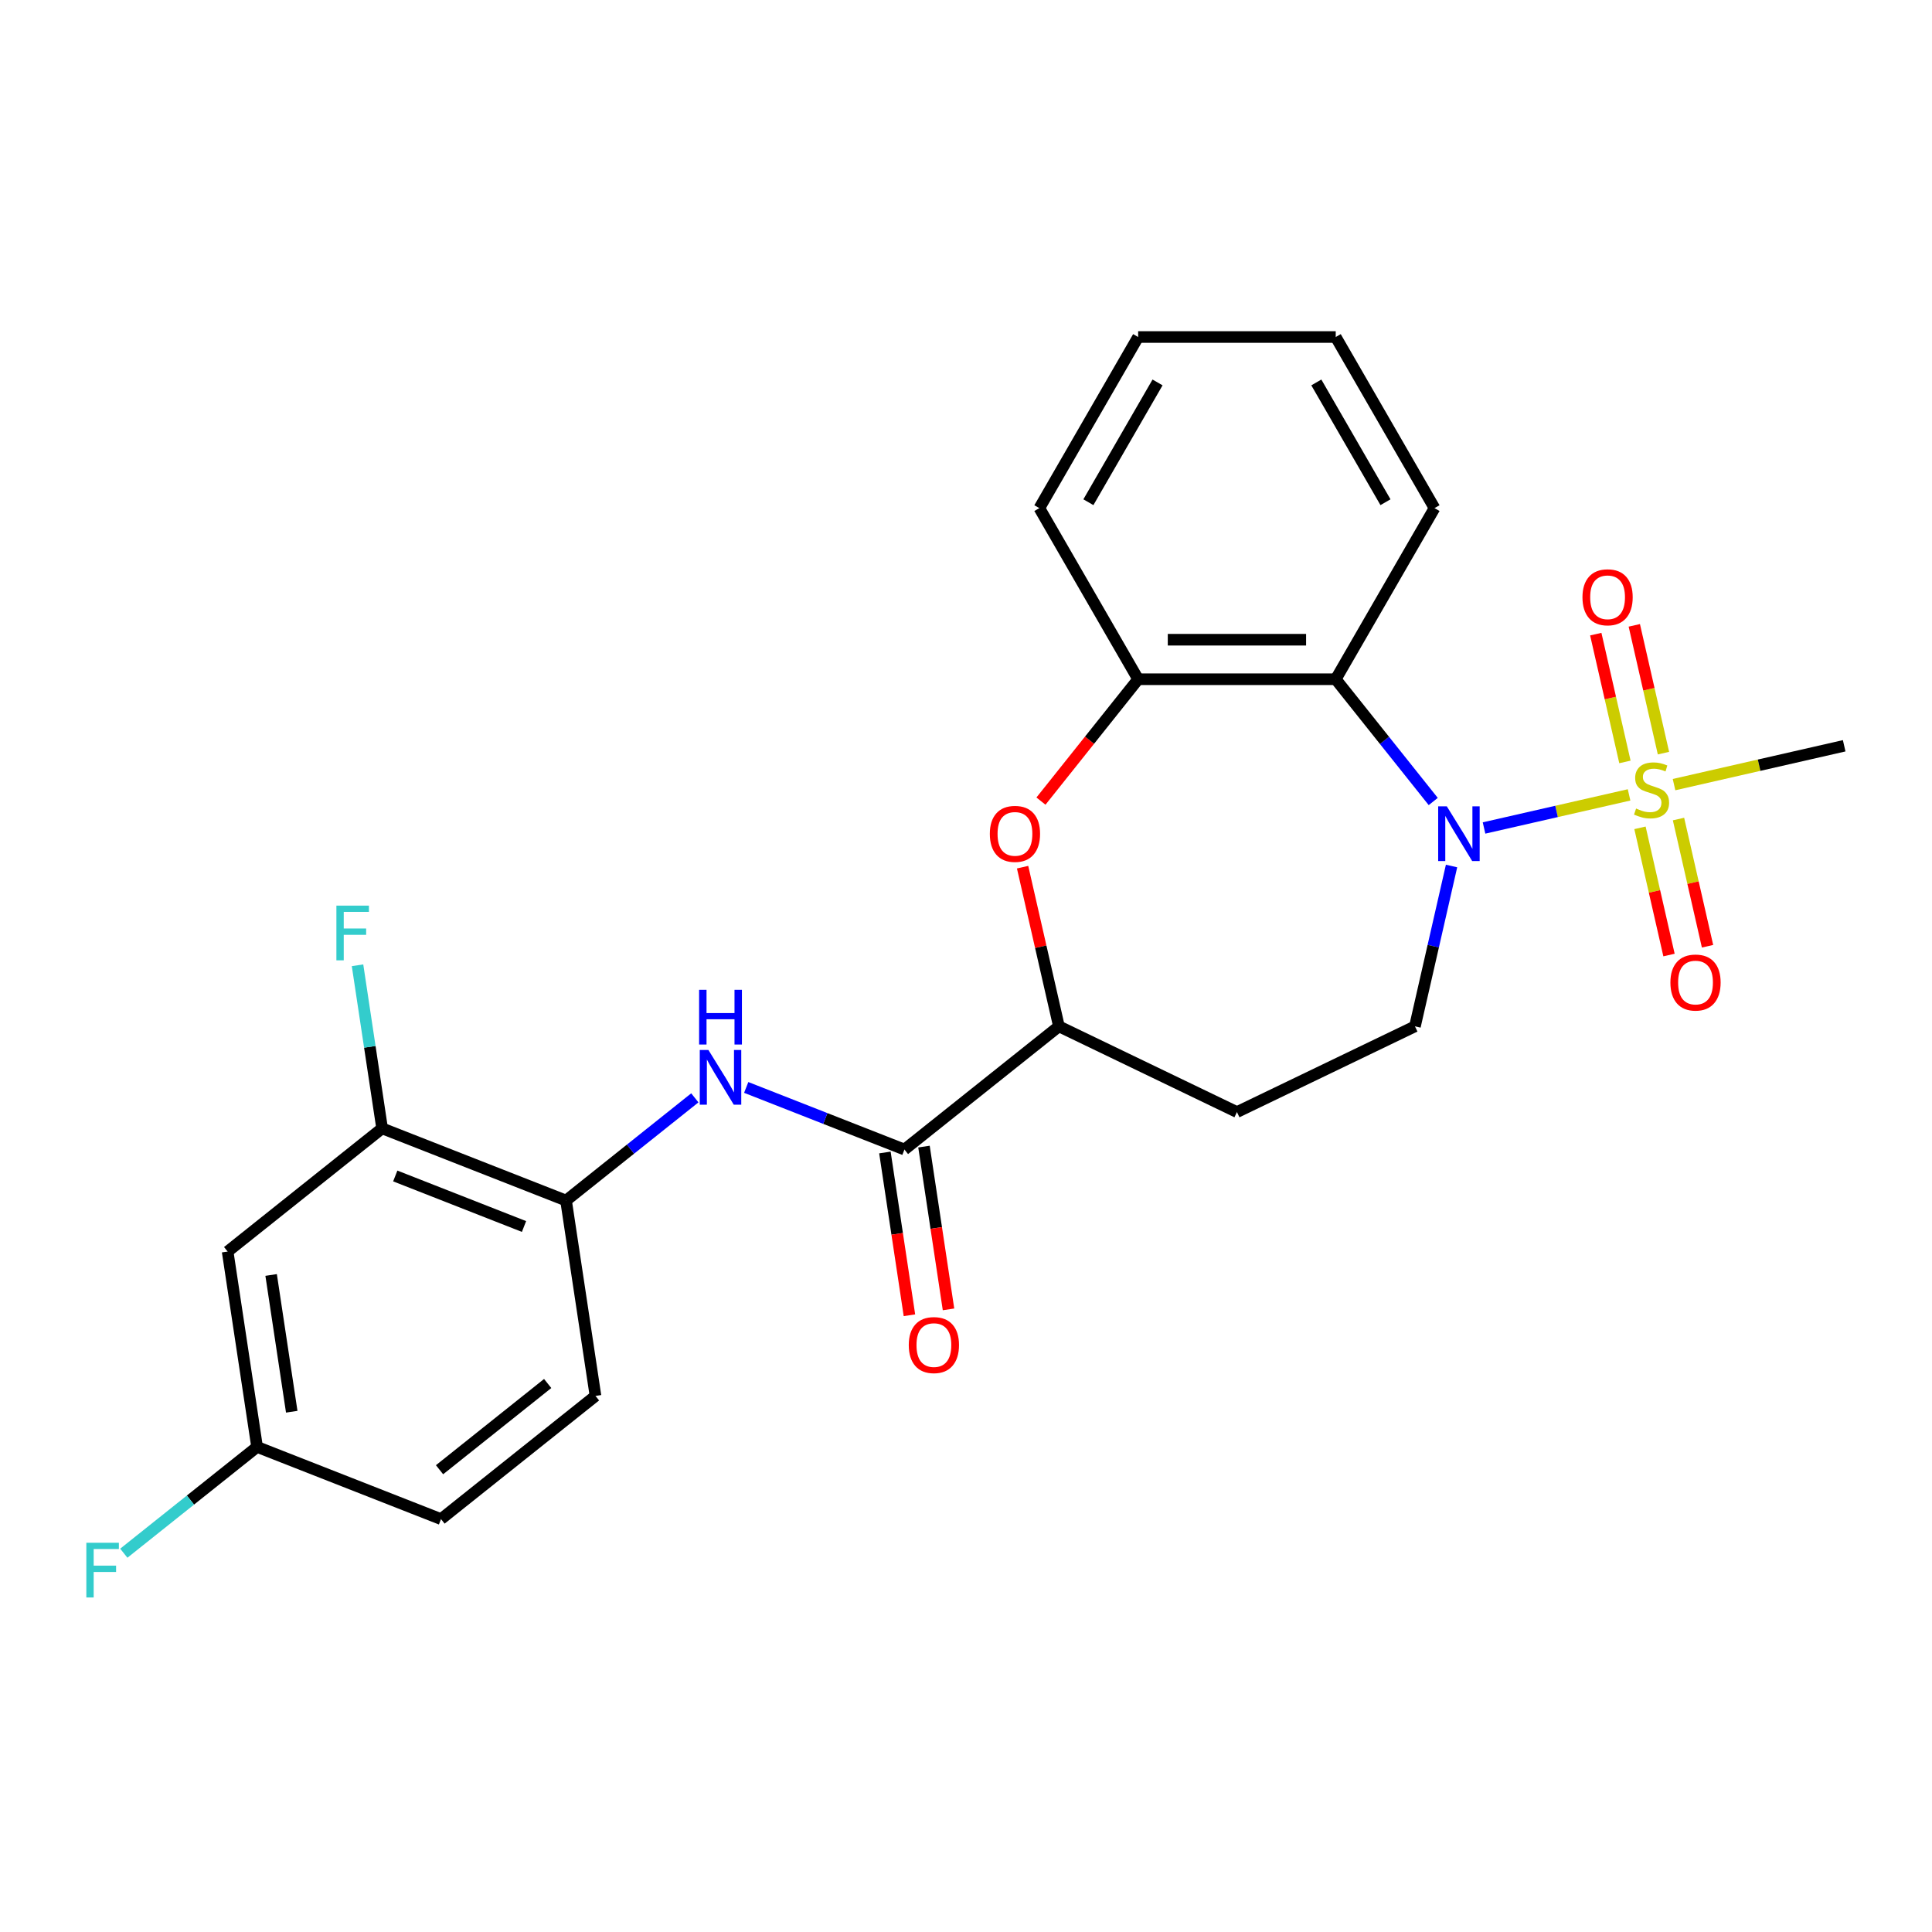 <?xml version='1.0' encoding='iso-8859-1'?>
<svg version='1.1' baseProfile='full'
              xmlns='http://www.w3.org/2000/svg'
                      xmlns:rdkit='http://www.rdkit.org/xml'
                      xmlns:xlink='http://www.w3.org/1999/xlink'
                  xml:space='preserve'
width='1000px' height='1000px' viewBox='0 0 1000 1000'>
<!-- END OF HEADER -->
<rect style='opacity:1.0;fill:#FFFFFF;stroke:none' width='1000' height='1000' x='0' y='0'> </rect>
<path class='bond-0' d='M 843.204,411.429 L 805.668,419.996' style='fill:none;fill-rule:evenodd;stroke:#CCCC00;stroke-width:6px;stroke-linecap:butt;stroke-linejoin:miter;stroke-opacity:1' />
<path class='bond-0' d='M 805.668,419.996 L 768.133,428.563' style='fill:none;fill-rule:evenodd;stroke:#0000FF;stroke-width:6px;stroke-linecap:butt;stroke-linejoin:miter;stroke-opacity:1' />
<path class='bond-10' d='M 861.004,389.82 L 853.456,356.751' style='fill:none;fill-rule:evenodd;stroke:#CCCC00;stroke-width:6px;stroke-linecap:butt;stroke-linejoin:miter;stroke-opacity:1' />
<path class='bond-10' d='M 853.456,356.751 L 845.909,323.681' style='fill:none;fill-rule:evenodd;stroke:#FF0000;stroke-width:6px;stroke-linecap:butt;stroke-linejoin:miter;stroke-opacity:1' />
<path class='bond-10' d='M 841.063,394.372 L 833.515,361.302' style='fill:none;fill-rule:evenodd;stroke:#CCCC00;stroke-width:6px;stroke-linecap:butt;stroke-linejoin:miter;stroke-opacity:1' />
<path class='bond-10' d='M 833.515,361.302 L 825.968,328.232' style='fill:none;fill-rule:evenodd;stroke:#FF0000;stroke-width:6px;stroke-linecap:butt;stroke-linejoin:miter;stroke-opacity:1' />
<path class='bond-11' d='M 848.85,428.485 L 856.363,461.405' style='fill:none;fill-rule:evenodd;stroke:#CCCC00;stroke-width:6px;stroke-linecap:butt;stroke-linejoin:miter;stroke-opacity:1' />
<path class='bond-11' d='M 856.363,461.405 L 863.877,494.324' style='fill:none;fill-rule:evenodd;stroke:#FF0000;stroke-width:6px;stroke-linecap:butt;stroke-linejoin:miter;stroke-opacity:1' />
<path class='bond-11' d='M 868.791,423.934 L 876.304,456.853' style='fill:none;fill-rule:evenodd;stroke:#CCCC00;stroke-width:6px;stroke-linecap:butt;stroke-linejoin:miter;stroke-opacity:1' />
<path class='bond-11' d='M 876.304,456.853 L 883.818,489.773' style='fill:none;fill-rule:evenodd;stroke:#FF0000;stroke-width:6px;stroke-linecap:butt;stroke-linejoin:miter;stroke-opacity:1' />
<path class='bond-17' d='M 866.477,406.117 L 910.511,396.066' style='fill:none;fill-rule:evenodd;stroke:#CCCC00;stroke-width:6px;stroke-linecap:butt;stroke-linejoin:miter;stroke-opacity:1' />
<path class='bond-17' d='M 910.511,396.066 L 954.545,386.016' style='fill:none;fill-rule:evenodd;stroke:#000000;stroke-width:6px;stroke-linecap:butt;stroke-linejoin:miter;stroke-opacity:1' />
<path class='bond-1' d='M 741.838,414.856 L 716.605,383.214' style='fill:none;fill-rule:evenodd;stroke:#0000FF;stroke-width:6px;stroke-linecap:butt;stroke-linejoin:miter;stroke-opacity:1' />
<path class='bond-1' d='M 716.605,383.214 L 691.371,351.573' style='fill:none;fill-rule:evenodd;stroke:#000000;stroke-width:6px;stroke-linecap:butt;stroke-linejoin:miter;stroke-opacity:1' />
<path class='bond-7' d='M 751.32,448.247 L 741.849,489.741' style='fill:none;fill-rule:evenodd;stroke:#0000FF;stroke-width:6px;stroke-linecap:butt;stroke-linejoin:miter;stroke-opacity:1' />
<path class='bond-7' d='M 741.849,489.741 L 732.378,531.235' style='fill:none;fill-rule:evenodd;stroke:#000000;stroke-width:6px;stroke-linecap:butt;stroke-linejoin:miter;stroke-opacity:1' />
<path class='bond-4' d='M 691.371,351.573 L 589.102,351.573' style='fill:none;fill-rule:evenodd;stroke:#000000;stroke-width:6px;stroke-linecap:butt;stroke-linejoin:miter;stroke-opacity:1' />
<path class='bond-4' d='M 676.031,331.119 L 604.442,331.119' style='fill:none;fill-rule:evenodd;stroke:#000000;stroke-width:6px;stroke-linecap:butt;stroke-linejoin:miter;stroke-opacity:1' />
<path class='bond-21' d='M 691.371,351.573 L 742.506,263.005' style='fill:none;fill-rule:evenodd;stroke:#000000;stroke-width:6px;stroke-linecap:butt;stroke-linejoin:miter;stroke-opacity:1' />
<path class='bond-2' d='M 538.797,414.653 L 563.949,383.113' style='fill:none;fill-rule:evenodd;stroke:#FF0000;stroke-width:6px;stroke-linecap:butt;stroke-linejoin:miter;stroke-opacity:1' />
<path class='bond-2' d='M 563.949,383.113 L 589.102,351.573' style='fill:none;fill-rule:evenodd;stroke:#000000;stroke-width:6px;stroke-linecap:butt;stroke-linejoin:miter;stroke-opacity:1' />
<path class='bond-25' d='M 529.29,448.847 L 538.693,490.041' style='fill:none;fill-rule:evenodd;stroke:#FF0000;stroke-width:6px;stroke-linecap:butt;stroke-linejoin:miter;stroke-opacity:1' />
<path class='bond-25' d='M 538.693,490.041 L 548.095,531.235' style='fill:none;fill-rule:evenodd;stroke:#000000;stroke-width:6px;stroke-linecap:butt;stroke-linejoin:miter;stroke-opacity:1' />
<path class='bond-3' d='M 468.138,594.999 L 548.095,531.235' style='fill:none;fill-rule:evenodd;stroke:#000000;stroke-width:6px;stroke-linecap:butt;stroke-linejoin:miter;stroke-opacity:1' />
<path class='bond-5' d='M 468.138,594.999 L 427.186,578.927' style='fill:none;fill-rule:evenodd;stroke:#000000;stroke-width:6px;stroke-linecap:butt;stroke-linejoin:miter;stroke-opacity:1' />
<path class='bond-5' d='M 427.186,578.927 L 386.235,562.854' style='fill:none;fill-rule:evenodd;stroke:#0000FF;stroke-width:6px;stroke-linecap:butt;stroke-linejoin:miter;stroke-opacity:1' />
<path class='bond-14' d='M 458.025,596.523 L 464.374,638.648' style='fill:none;fill-rule:evenodd;stroke:#000000;stroke-width:6px;stroke-linecap:butt;stroke-linejoin:miter;stroke-opacity:1' />
<path class='bond-14' d='M 464.374,638.648 L 470.724,680.774' style='fill:none;fill-rule:evenodd;stroke:#FF0000;stroke-width:6px;stroke-linecap:butt;stroke-linejoin:miter;stroke-opacity:1' />
<path class='bond-14' d='M 478.25,593.475 L 484.6,635.6' style='fill:none;fill-rule:evenodd;stroke:#000000;stroke-width:6px;stroke-linecap:butt;stroke-linejoin:miter;stroke-opacity:1' />
<path class='bond-14' d='M 484.6,635.6 L 490.949,677.725' style='fill:none;fill-rule:evenodd;stroke:#FF0000;stroke-width:6px;stroke-linecap:butt;stroke-linejoin:miter;stroke-opacity:1' />
<path class='bond-22' d='M 589.102,351.573 L 537.967,263.005' style='fill:none;fill-rule:evenodd;stroke:#000000;stroke-width:6px;stroke-linecap:butt;stroke-linejoin:miter;stroke-opacity:1' />
<path class='bond-8' d='M 359.641,568.24 L 326.311,594.82' style='fill:none;fill-rule:evenodd;stroke:#0000FF;stroke-width:6px;stroke-linecap:butt;stroke-linejoin:miter;stroke-opacity:1' />
<path class='bond-8' d='M 326.311,594.82 L 292.981,621.4' style='fill:none;fill-rule:evenodd;stroke:#000000;stroke-width:6px;stroke-linecap:butt;stroke-linejoin:miter;stroke-opacity:1' />
<path class='bond-6' d='M 548.095,531.235 L 640.237,575.608' style='fill:none;fill-rule:evenodd;stroke:#000000;stroke-width:6px;stroke-linecap:butt;stroke-linejoin:miter;stroke-opacity:1' />
<path class='bond-12' d='M 732.378,531.235 L 640.237,575.608' style='fill:none;fill-rule:evenodd;stroke:#000000;stroke-width:6px;stroke-linecap:butt;stroke-linejoin:miter;stroke-opacity:1' />
<path class='bond-9' d='M 292.981,621.4 L 197.781,584.036' style='fill:none;fill-rule:evenodd;stroke:#000000;stroke-width:6px;stroke-linecap:butt;stroke-linejoin:miter;stroke-opacity:1' />
<path class='bond-9' d='M 271.228,634.835 L 204.588,608.681' style='fill:none;fill-rule:evenodd;stroke:#000000;stroke-width:6px;stroke-linecap:butt;stroke-linejoin:miter;stroke-opacity:1' />
<path class='bond-15' d='M 292.981,621.4 L 308.223,722.527' style='fill:none;fill-rule:evenodd;stroke:#000000;stroke-width:6px;stroke-linecap:butt;stroke-linejoin:miter;stroke-opacity:1' />
<path class='bond-13' d='M 197.781,584.036 L 117.823,647.8' style='fill:none;fill-rule:evenodd;stroke:#000000;stroke-width:6px;stroke-linecap:butt;stroke-linejoin:miter;stroke-opacity:1' />
<path class='bond-18' d='M 197.781,584.036 L 191.419,541.831' style='fill:none;fill-rule:evenodd;stroke:#000000;stroke-width:6px;stroke-linecap:butt;stroke-linejoin:miter;stroke-opacity:1' />
<path class='bond-18' d='M 191.419,541.831 L 185.058,499.626' style='fill:none;fill-rule:evenodd;stroke:#33CCCC;stroke-width:6px;stroke-linecap:butt;stroke-linejoin:miter;stroke-opacity:1' />
<path class='bond-27' d='M 117.823,647.8 L 133.066,748.927' style='fill:none;fill-rule:evenodd;stroke:#000000;stroke-width:6px;stroke-linecap:butt;stroke-linejoin:miter;stroke-opacity:1' />
<path class='bond-27' d='M 140.335,659.921 L 151.005,730.71' style='fill:none;fill-rule:evenodd;stroke:#000000;stroke-width:6px;stroke-linecap:butt;stroke-linejoin:miter;stroke-opacity:1' />
<path class='bond-19' d='M 308.223,722.527 L 228.266,786.291' style='fill:none;fill-rule:evenodd;stroke:#000000;stroke-width:6px;stroke-linecap:butt;stroke-linejoin:miter;stroke-opacity:1' />
<path class='bond-19' d='M 283.477,716.1 L 227.507,760.734' style='fill:none;fill-rule:evenodd;stroke:#000000;stroke-width:6px;stroke-linecap:butt;stroke-linejoin:miter;stroke-opacity:1' />
<path class='bond-16' d='M 133.066,748.927 L 228.266,786.291' style='fill:none;fill-rule:evenodd;stroke:#000000;stroke-width:6px;stroke-linecap:butt;stroke-linejoin:miter;stroke-opacity:1' />
<path class='bond-20' d='M 133.066,748.927 L 98.576,776.432' style='fill:none;fill-rule:evenodd;stroke:#000000;stroke-width:6px;stroke-linecap:butt;stroke-linejoin:miter;stroke-opacity:1' />
<path class='bond-20' d='M 98.576,776.432 L 64.085,803.938' style='fill:none;fill-rule:evenodd;stroke:#33CCCC;stroke-width:6px;stroke-linecap:butt;stroke-linejoin:miter;stroke-opacity:1' />
<path class='bond-23' d='M 742.506,263.005 L 691.371,174.437' style='fill:none;fill-rule:evenodd;stroke:#000000;stroke-width:6px;stroke-linecap:butt;stroke-linejoin:miter;stroke-opacity:1' />
<path class='bond-23' d='M 717.122,259.947 L 681.328,197.949' style='fill:none;fill-rule:evenodd;stroke:#000000;stroke-width:6px;stroke-linecap:butt;stroke-linejoin:miter;stroke-opacity:1' />
<path class='bond-26' d='M 537.967,263.005 L 589.102,174.437' style='fill:none;fill-rule:evenodd;stroke:#000000;stroke-width:6px;stroke-linecap:butt;stroke-linejoin:miter;stroke-opacity:1' />
<path class='bond-26' d='M 563.351,259.947 L 599.145,197.949' style='fill:none;fill-rule:evenodd;stroke:#000000;stroke-width:6px;stroke-linecap:butt;stroke-linejoin:miter;stroke-opacity:1' />
<path class='bond-24' d='M 691.371,174.437 L 589.102,174.437' style='fill:none;fill-rule:evenodd;stroke:#000000;stroke-width:6px;stroke-linecap:butt;stroke-linejoin:miter;stroke-opacity:1' />
<path  class='atom-0' d='M 846.84 418.493
Q 847.16 418.613, 848.48 419.173
Q 849.8 419.733, 851.24 420.093
Q 852.72 420.413, 854.16 420.413
Q 856.84 420.413, 858.4 419.133
Q 859.96 417.813, 859.96 415.533
Q 859.96 413.973, 859.16 413.013
Q 858.4 412.053, 857.2 411.533
Q 856 411.013, 854 410.413
Q 851.48 409.653, 849.96 408.933
Q 848.48 408.213, 847.4 406.693
Q 846.36 405.173, 846.36 402.613
Q 846.36 399.053, 848.76 396.853
Q 851.2 394.653, 856 394.653
Q 859.28 394.653, 863 396.213
L 862.08 399.293
Q 858.68 397.893, 856.12 397.893
Q 853.36 397.893, 851.84 399.053
Q 850.32 400.173, 850.36 402.133
Q 850.36 403.653, 851.12 404.573
Q 851.92 405.493, 853.04 406.013
Q 854.2 406.533, 856.12 407.133
Q 858.68 407.933, 860.2 408.733
Q 861.72 409.533, 862.8 411.173
Q 863.92 412.773, 863.92 415.533
Q 863.92 419.453, 861.28 421.573
Q 858.68 423.653, 854.32 423.653
Q 851.8 423.653, 849.88 423.093
Q 848 422.573, 845.76 421.653
L 846.84 418.493
' fill='#CCCC00'/>
<path  class='atom-1' d='M 748.875 417.37
L 758.155 432.37
Q 759.075 433.85, 760.555 436.53
Q 762.035 439.21, 762.115 439.37
L 762.115 417.37
L 765.875 417.37
L 765.875 445.69
L 761.995 445.69
L 752.035 429.29
Q 750.875 427.37, 749.635 425.17
Q 748.435 422.97, 748.075 422.29
L 748.075 445.69
L 744.395 445.69
L 744.395 417.37
L 748.875 417.37
' fill='#0000FF'/>
<path  class='atom-3' d='M 512.338 431.61
Q 512.338 424.81, 515.698 421.01
Q 519.058 417.21, 525.338 417.21
Q 531.618 417.21, 534.978 421.01
Q 538.338 424.81, 538.338 431.61
Q 538.338 438.49, 534.938 442.41
Q 531.538 446.29, 525.338 446.29
Q 519.098 446.29, 515.698 442.41
Q 512.338 438.53, 512.338 431.61
M 525.338 443.09
Q 529.658 443.09, 531.978 440.21
Q 534.338 437.29, 534.338 431.61
Q 534.338 426.05, 531.978 423.25
Q 529.658 420.41, 525.338 420.41
Q 521.018 420.41, 518.658 423.21
Q 516.338 426.01, 516.338 431.61
Q 516.338 437.33, 518.658 440.21
Q 521.018 443.09, 525.338 443.09
' fill='#FF0000'/>
<path  class='atom-6' d='M 366.678 543.476
L 375.958 558.476
Q 376.878 559.956, 378.358 562.636
Q 379.838 565.316, 379.918 565.476
L 379.918 543.476
L 383.678 543.476
L 383.678 571.796
L 379.798 571.796
L 369.838 555.396
Q 368.678 553.476, 367.438 551.276
Q 366.238 549.076, 365.878 548.396
L 365.878 571.796
L 362.198 571.796
L 362.198 543.476
L 366.678 543.476
' fill='#0000FF'/>
<path  class='atom-6' d='M 361.858 512.324
L 365.698 512.324
L 365.698 524.364
L 380.178 524.364
L 380.178 512.324
L 384.018 512.324
L 384.018 540.644
L 380.178 540.644
L 380.178 527.564
L 365.698 527.564
L 365.698 540.644
L 361.858 540.644
L 361.858 512.324
' fill='#0000FF'/>
<path  class='atom-11' d='M 819.083 309.148
Q 819.083 302.348, 822.443 298.548
Q 825.803 294.748, 832.083 294.748
Q 838.363 294.748, 841.723 298.548
Q 845.083 302.348, 845.083 309.148
Q 845.083 316.028, 841.683 319.948
Q 838.283 323.828, 832.083 323.828
Q 825.843 323.828, 822.443 319.948
Q 819.083 316.068, 819.083 309.148
M 832.083 320.628
Q 836.403 320.628, 838.723 317.748
Q 841.083 314.828, 841.083 309.148
Q 841.083 303.588, 838.723 300.788
Q 836.403 297.948, 832.083 297.948
Q 827.763 297.948, 825.403 300.748
Q 823.083 303.548, 823.083 309.148
Q 823.083 314.868, 825.403 317.748
Q 827.763 320.628, 832.083 320.628
' fill='#FF0000'/>
<path  class='atom-12' d='M 864.597 508.558
Q 864.597 501.758, 867.957 497.958
Q 871.317 494.158, 877.597 494.158
Q 883.877 494.158, 887.237 497.958
Q 890.597 501.758, 890.597 508.558
Q 890.597 515.438, 887.197 519.358
Q 883.797 523.238, 877.597 523.238
Q 871.357 523.238, 867.957 519.358
Q 864.597 515.478, 864.597 508.558
M 877.597 520.038
Q 881.917 520.038, 884.237 517.158
Q 886.597 514.238, 886.597 508.558
Q 886.597 502.998, 884.237 500.198
Q 881.917 497.358, 877.597 497.358
Q 873.277 497.358, 870.917 500.158
Q 868.597 502.958, 868.597 508.558
Q 868.597 514.278, 870.917 517.158
Q 873.277 520.038, 877.597 520.038
' fill='#FF0000'/>
<path  class='atom-15' d='M 470.38 696.206
Q 470.38 689.406, 473.74 685.606
Q 477.1 681.806, 483.38 681.806
Q 489.66 681.806, 493.02 685.606
Q 496.38 689.406, 496.38 696.206
Q 496.38 703.086, 492.98 707.006
Q 489.58 710.886, 483.38 710.886
Q 477.14 710.886, 473.74 707.006
Q 470.38 703.126, 470.38 696.206
M 483.38 707.686
Q 487.7 707.686, 490.02 704.806
Q 492.38 701.886, 492.38 696.206
Q 492.38 690.646, 490.02 687.846
Q 487.7 685.006, 483.38 685.006
Q 479.06 685.006, 476.7 687.806
Q 474.38 690.606, 474.38 696.206
Q 474.38 701.926, 476.7 704.806
Q 479.06 707.686, 483.38 707.686
' fill='#FF0000'/>
<path  class='atom-19' d='M 174.118 468.749
L 190.958 468.749
L 190.958 471.989
L 177.918 471.989
L 177.918 480.589
L 189.518 480.589
L 189.518 483.869
L 177.918 483.869
L 177.918 497.069
L 174.118 497.069
L 174.118 468.749
' fill='#33CCCC'/>
<path  class='atom-21' d='M 44.689 798.531
L 61.529 798.531
L 61.529 801.771
L 48.489 801.771
L 48.489 810.371
L 60.089 810.371
L 60.089 813.651
L 48.489 813.651
L 48.489 826.851
L 44.689 826.851
L 44.689 798.531
' fill='#33CCCC'/>
</svg>
